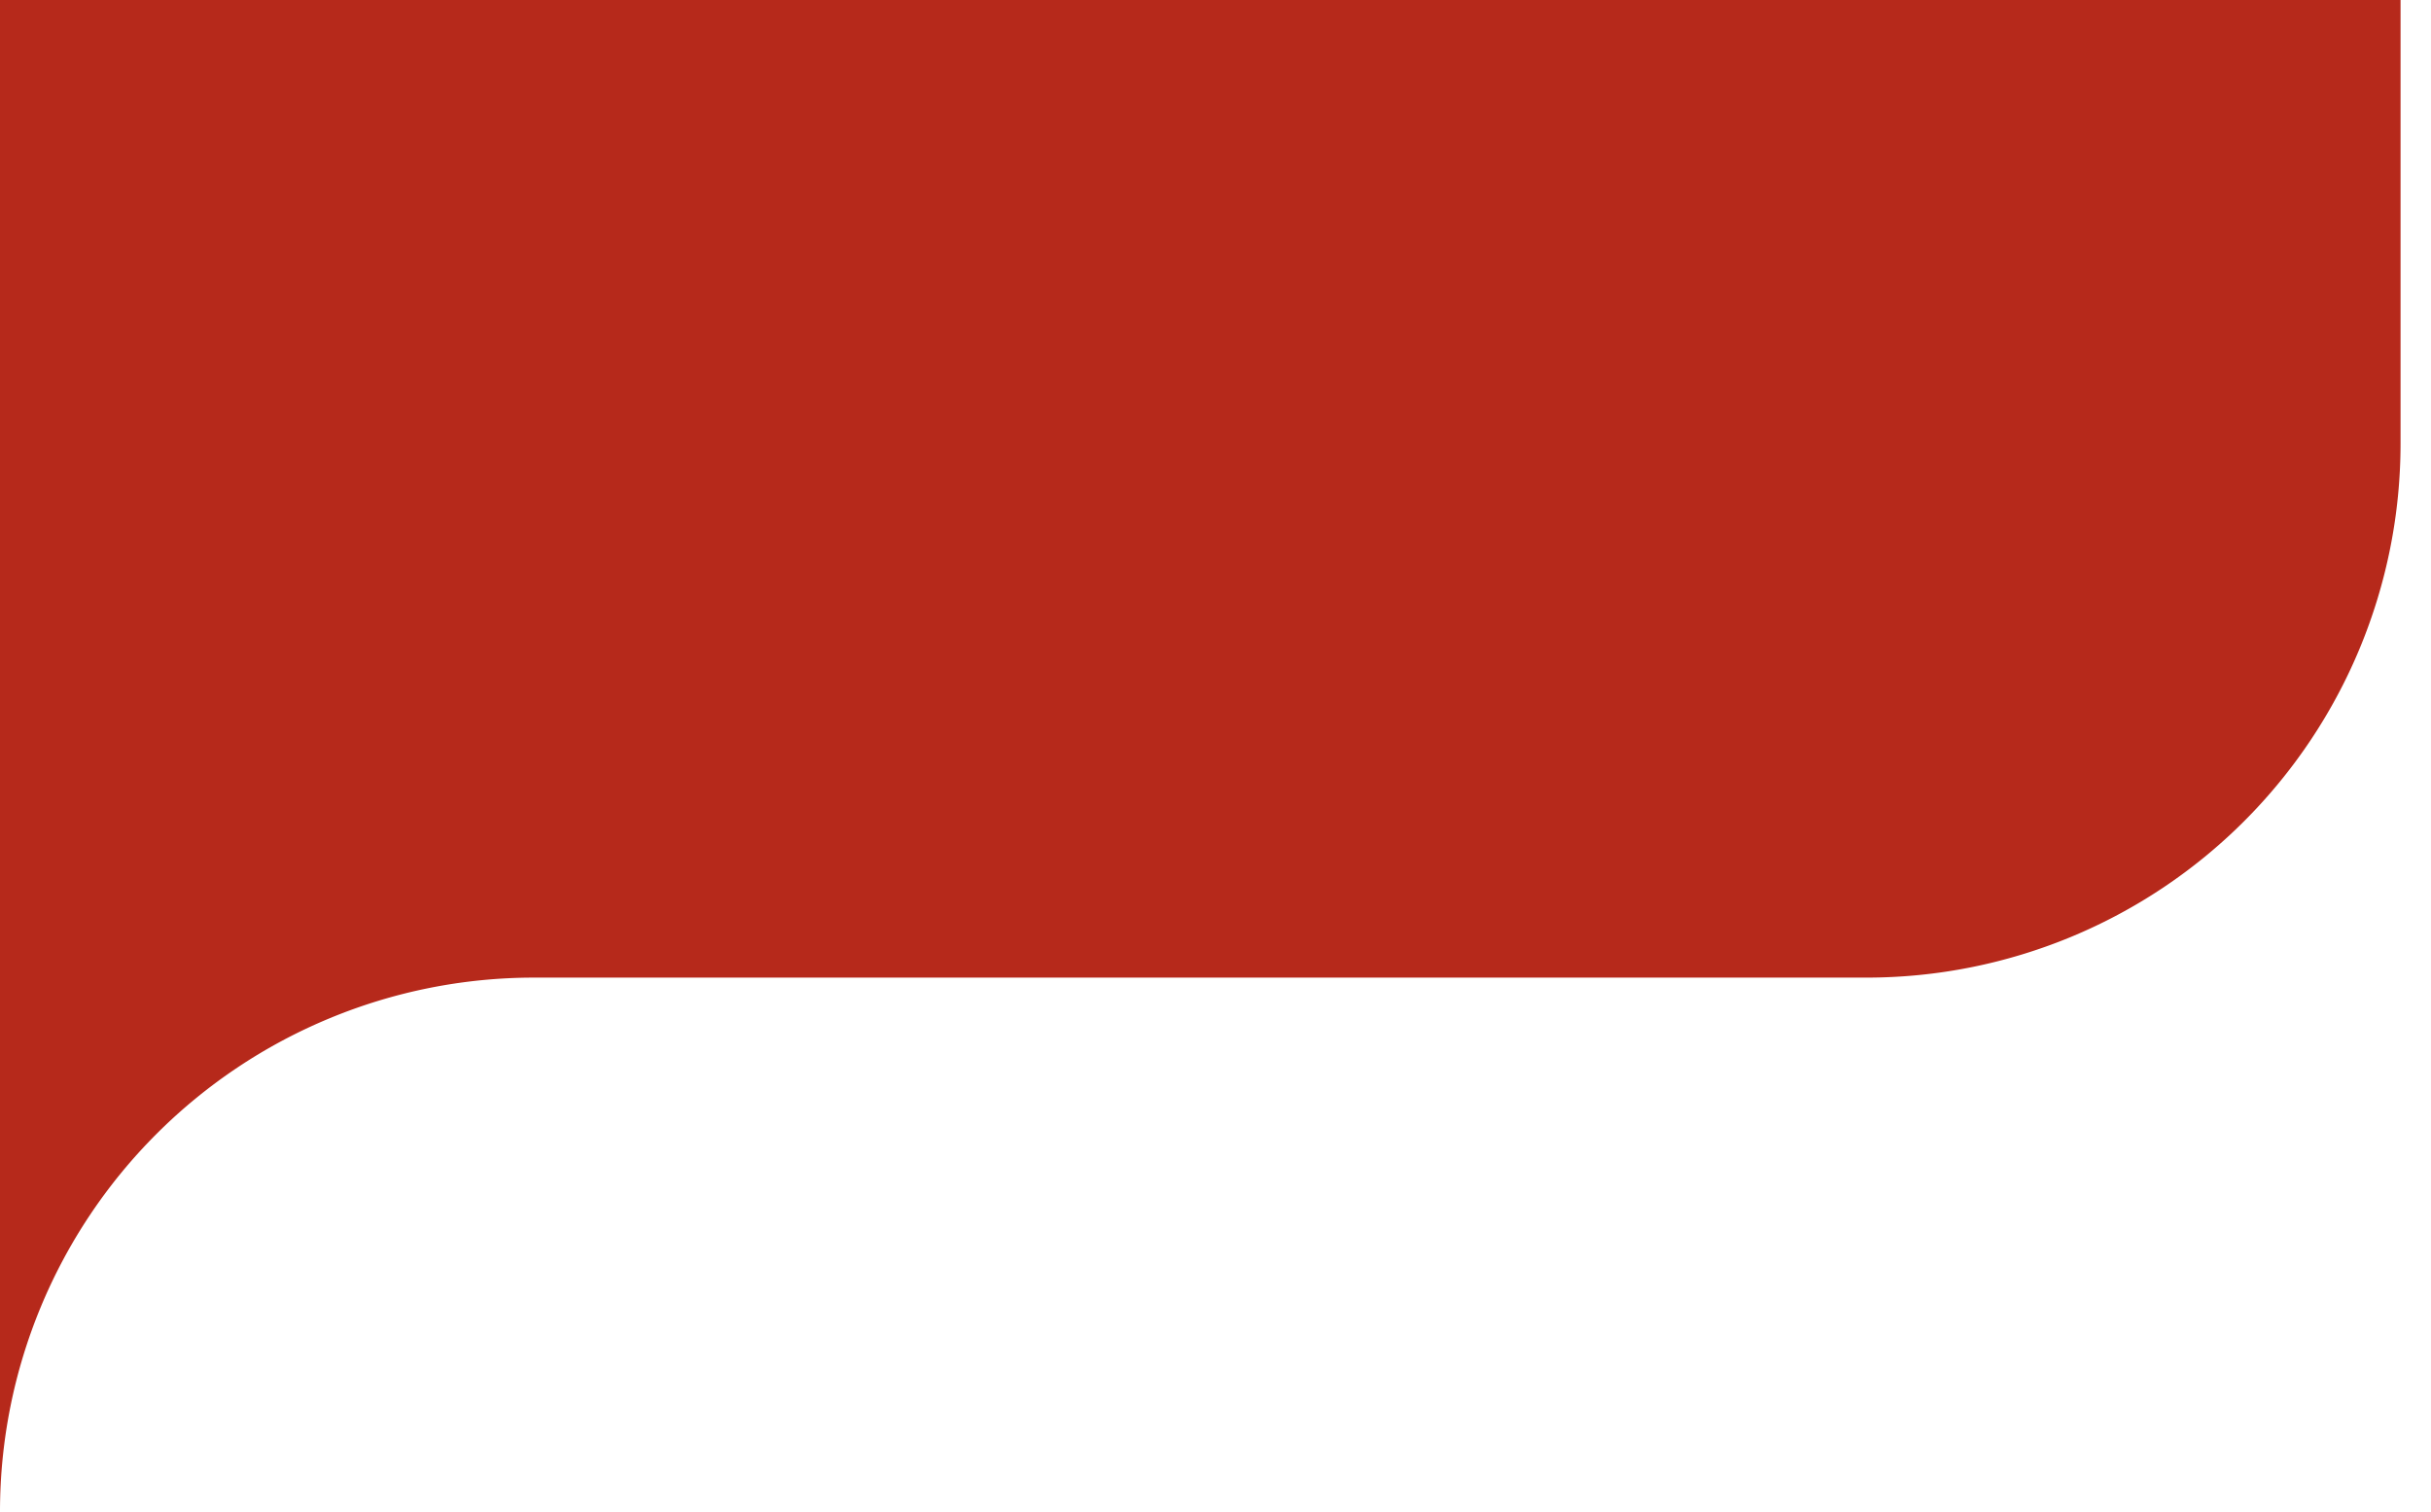 <svg id="Group_148" data-name="Group 148" xmlns="http://www.w3.org/2000/svg" xmlns:xlink="http://www.w3.org/1999/xlink" width="437" height="271.746" viewBox="0 0 437 271.746">
  <defs>
    <clipPath id="clip-path">
      <rect id="Rectangle_119" data-name="Rectangle 119" width="437" height="271.746" fill="none"/>
    </clipPath>
  </defs>
  <g id="Group_147" data-name="Group 147" clip-path="url(#clip-path)">
    <path id="Path_266" data-name="Path 266" d="M0,271.746a96,96,0,0,1,96-96H335.525a96,96,0,0,0,96-96V0H0" fill="#b6291b"/>
  </g>
</svg>
